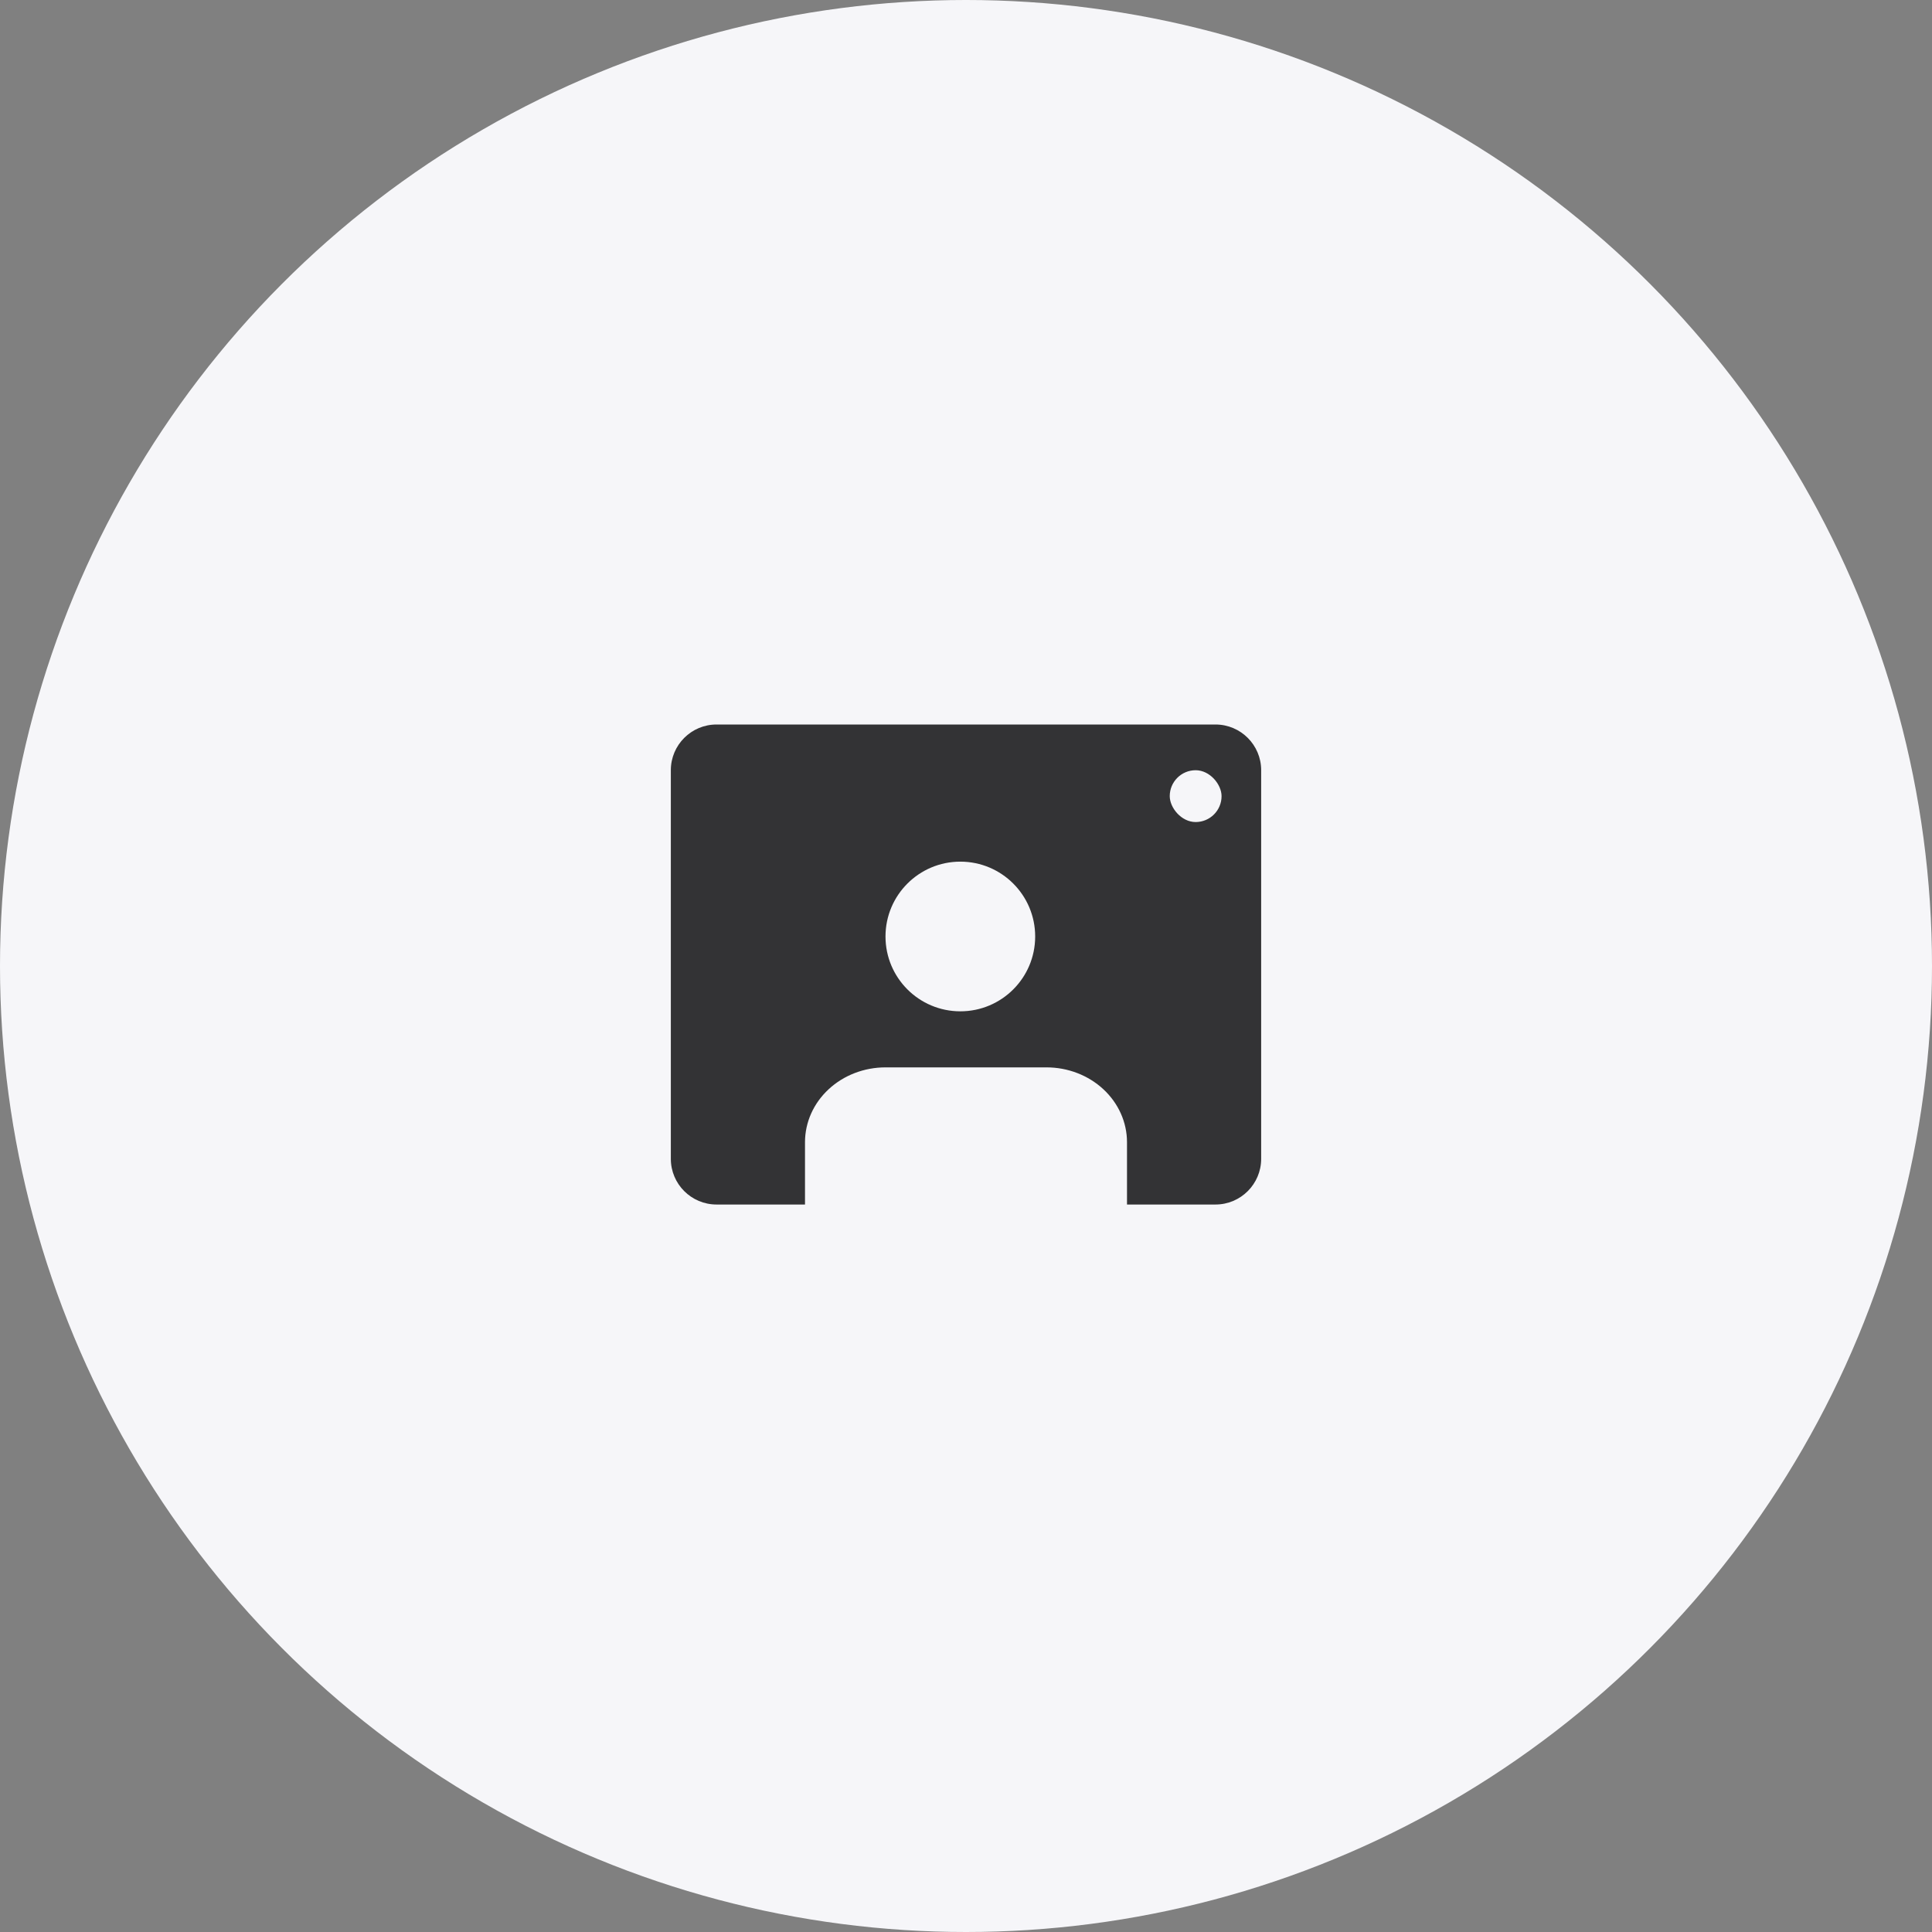 <?xml version="1.0" encoding="utf-8"?>
<svg xmlns="http://www.w3.org/2000/svg" width="72" height="72" viewBox="0 0 72 72" fill="none">
<rect x="0" y="0" width="72" height="72" fill="#808080" stroke="none"/>
<circle cx="36" cy="36" r="36" fill="#F6F6F9"/>
<path d="M25 28.704C25 27.763 25.763 27 26.704 27H45.296C46.237 27 47 27.763 47 28.704V43.185C47 44.126 46.237 44.889 45.296 44.889H26.704C25.763 44.889 25 44.126 25 43.185V28.704Z" fill="#333335"/>
<path d="M42 44.927V42.567C42 41.827 41.684 41.118 41.121 40.595C40.559 40.072 39.796 39.778 39 39.778H33C32.204 39.778 31.441 40.072 30.879 40.595C30.316 41.118 30 41.827 30 42.567V44.927" fill="#F6F6F9"/>
<path d="M35.789 37.689C37.329 37.689 38.578 36.441 38.578 34.9C38.578 33.36 37.329 32.111 35.789 32.111C34.249 32.111 33 33.36 33 34.9C33 36.441 34.249 37.689 35.789 37.689Z" fill="#F6F6F9"/>
<rect x="43.593" y="28.704" width="1.931" height="1.931" rx="0.965" fill="#F6F6F9"/>
</svg>